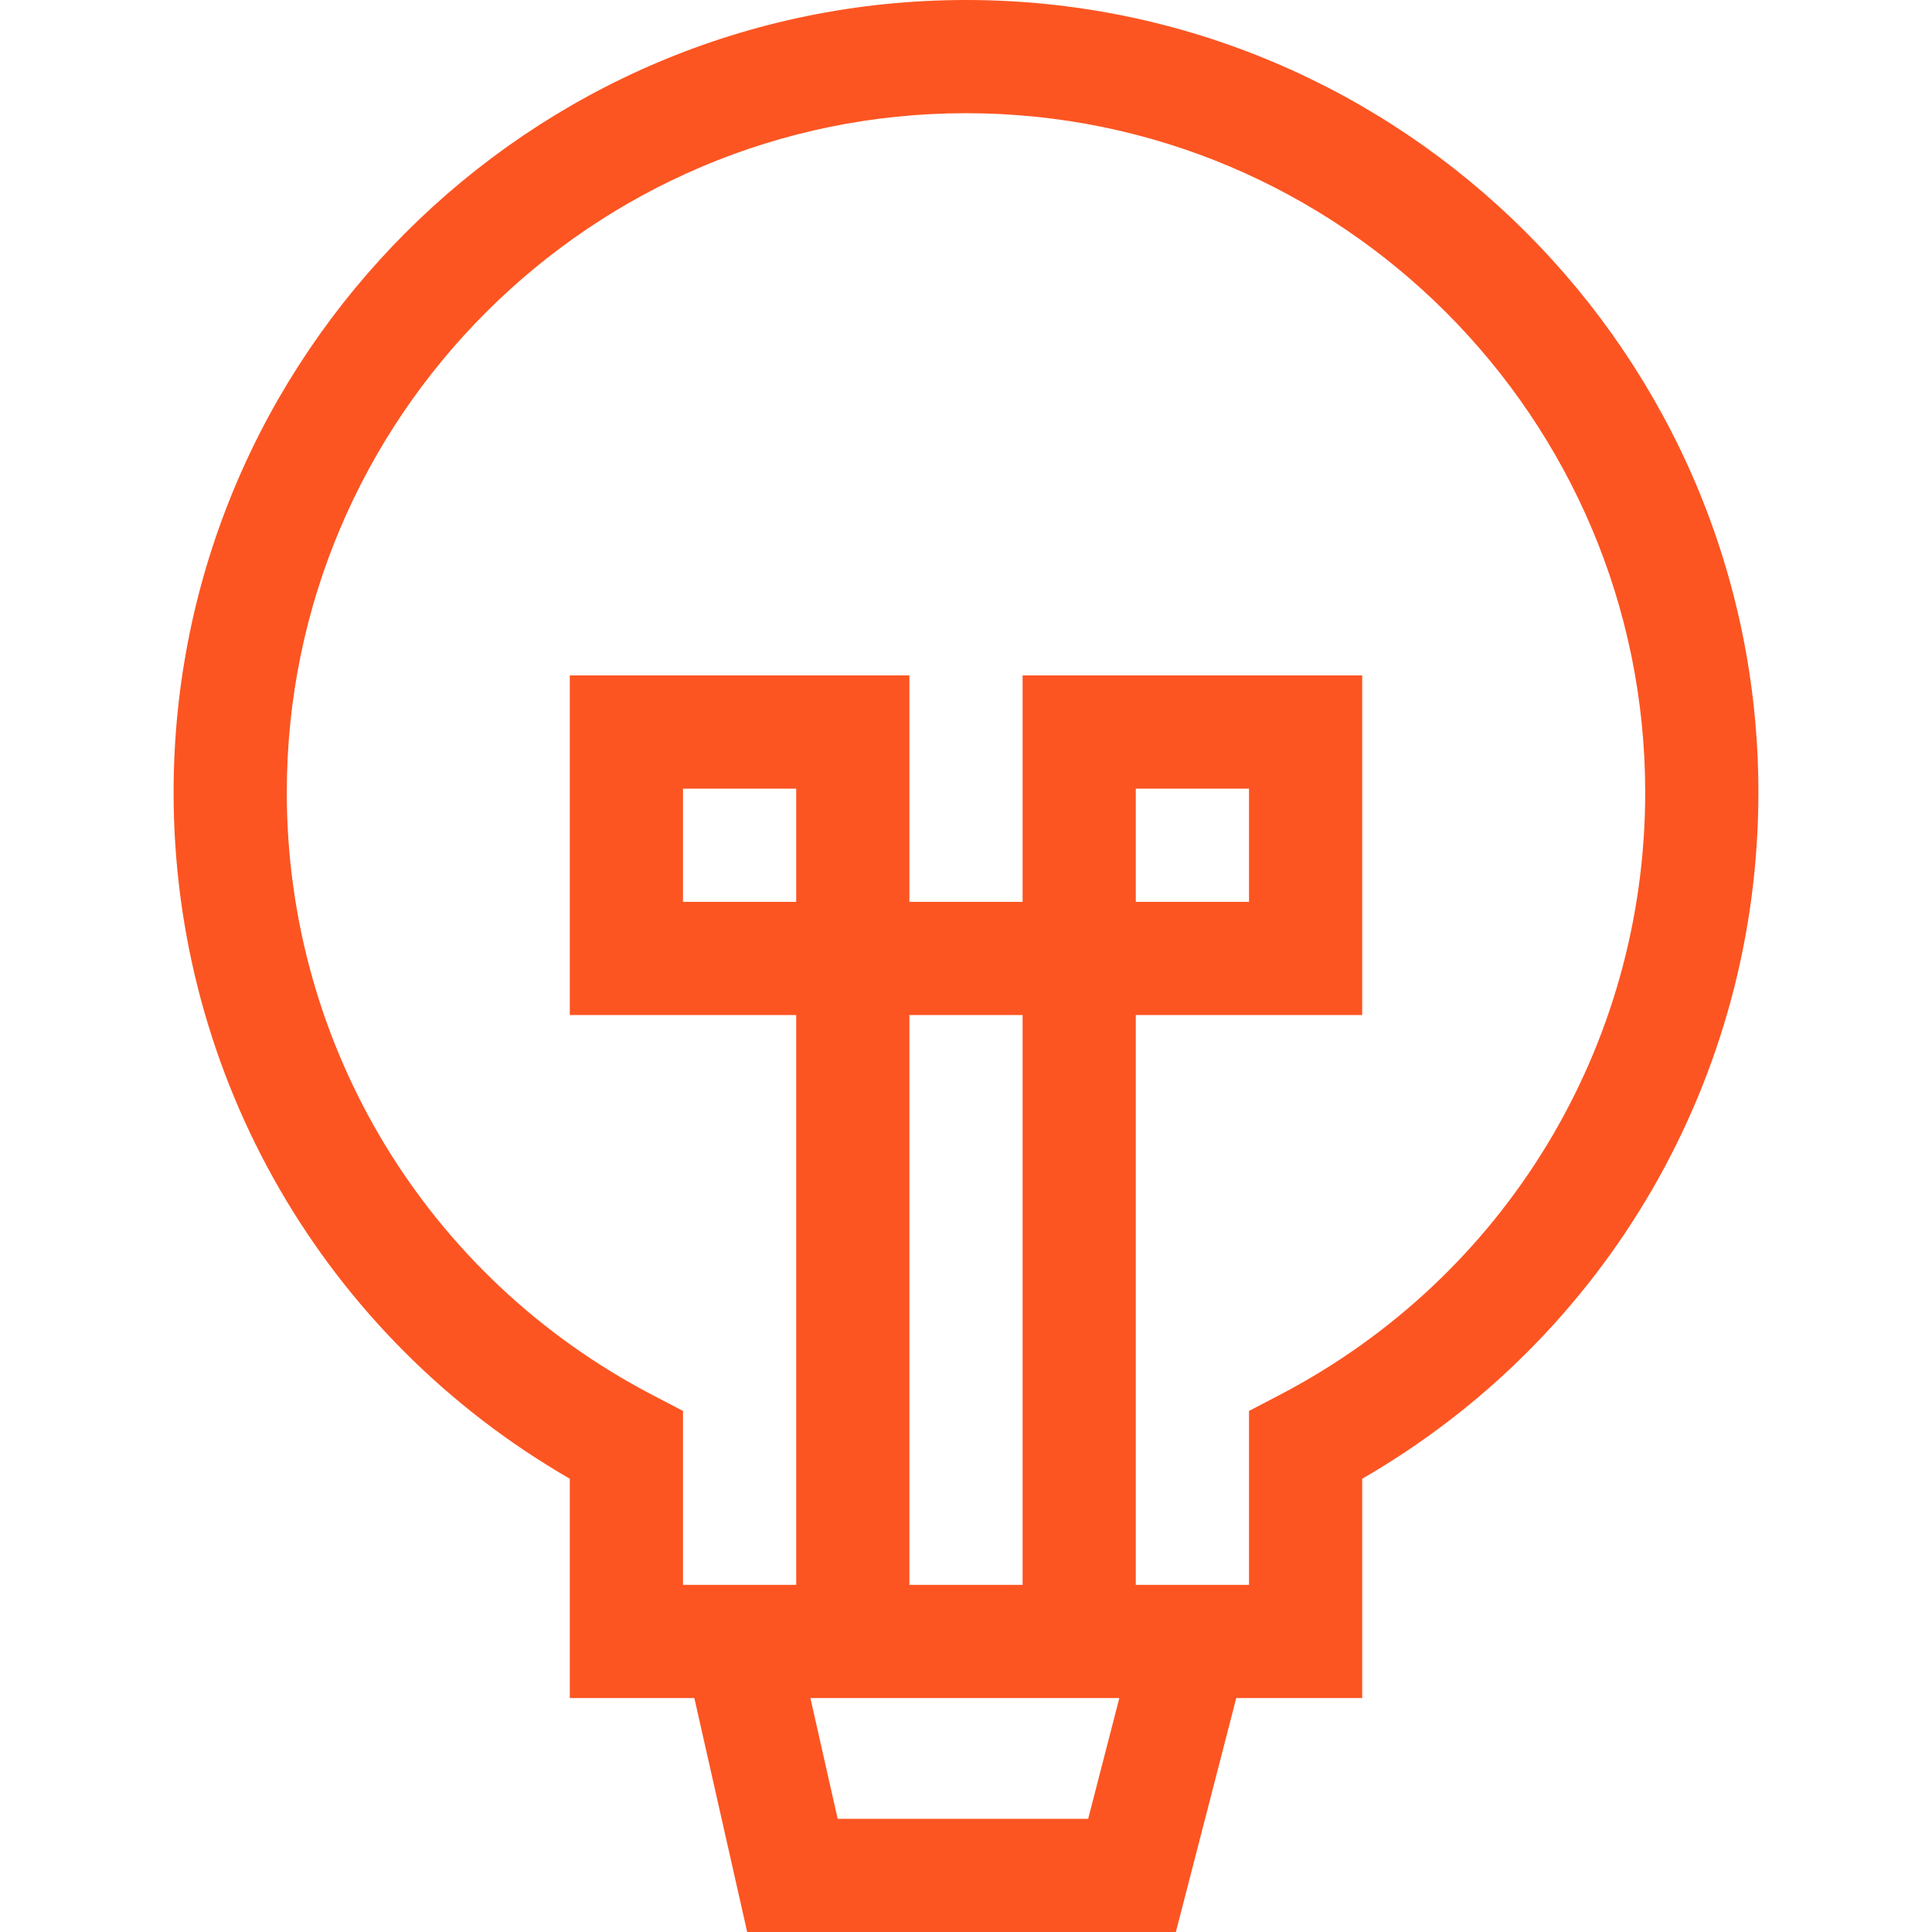<svg width="54" height="54" viewBox="0 0 54 54" fill="none" xmlns="http://www.w3.org/2000/svg">
<path d="M27 0C14.787 0 4.852 9.936 4.852 22.148C4.852 30.111 9.07 37.374 15.926 41.331V47.461H19.407L20.884 54H32.866L34.554 47.461H38.074V41.331C44.93 37.374 49.148 30.111 49.148 22.148C49.148 9.936 39.213 0 27 0ZM22.254 25.207H19.09V22.043H22.254V25.207ZM28.582 44.297H25.418V28.371H28.582V44.297ZM30.415 50.836H23.413L22.651 47.461H31.286L30.415 50.836ZM35.761 38.992L34.91 39.436V44.297H31.746V28.371H38.074V18.879H28.582V25.207H25.418V18.879H15.926V28.371H22.254V44.297H19.09V39.436L18.239 38.992C11.933 35.706 8.016 29.251 8.016 22.148C8.016 11.681 16.532 3.164 27 3.164C37.468 3.164 45.984 11.681 45.984 22.148C45.984 29.251 42.067 35.706 35.761 38.992ZM31.746 25.207V22.043H34.91V25.207H31.746Z" fill="#FC5522"/>
</svg>
